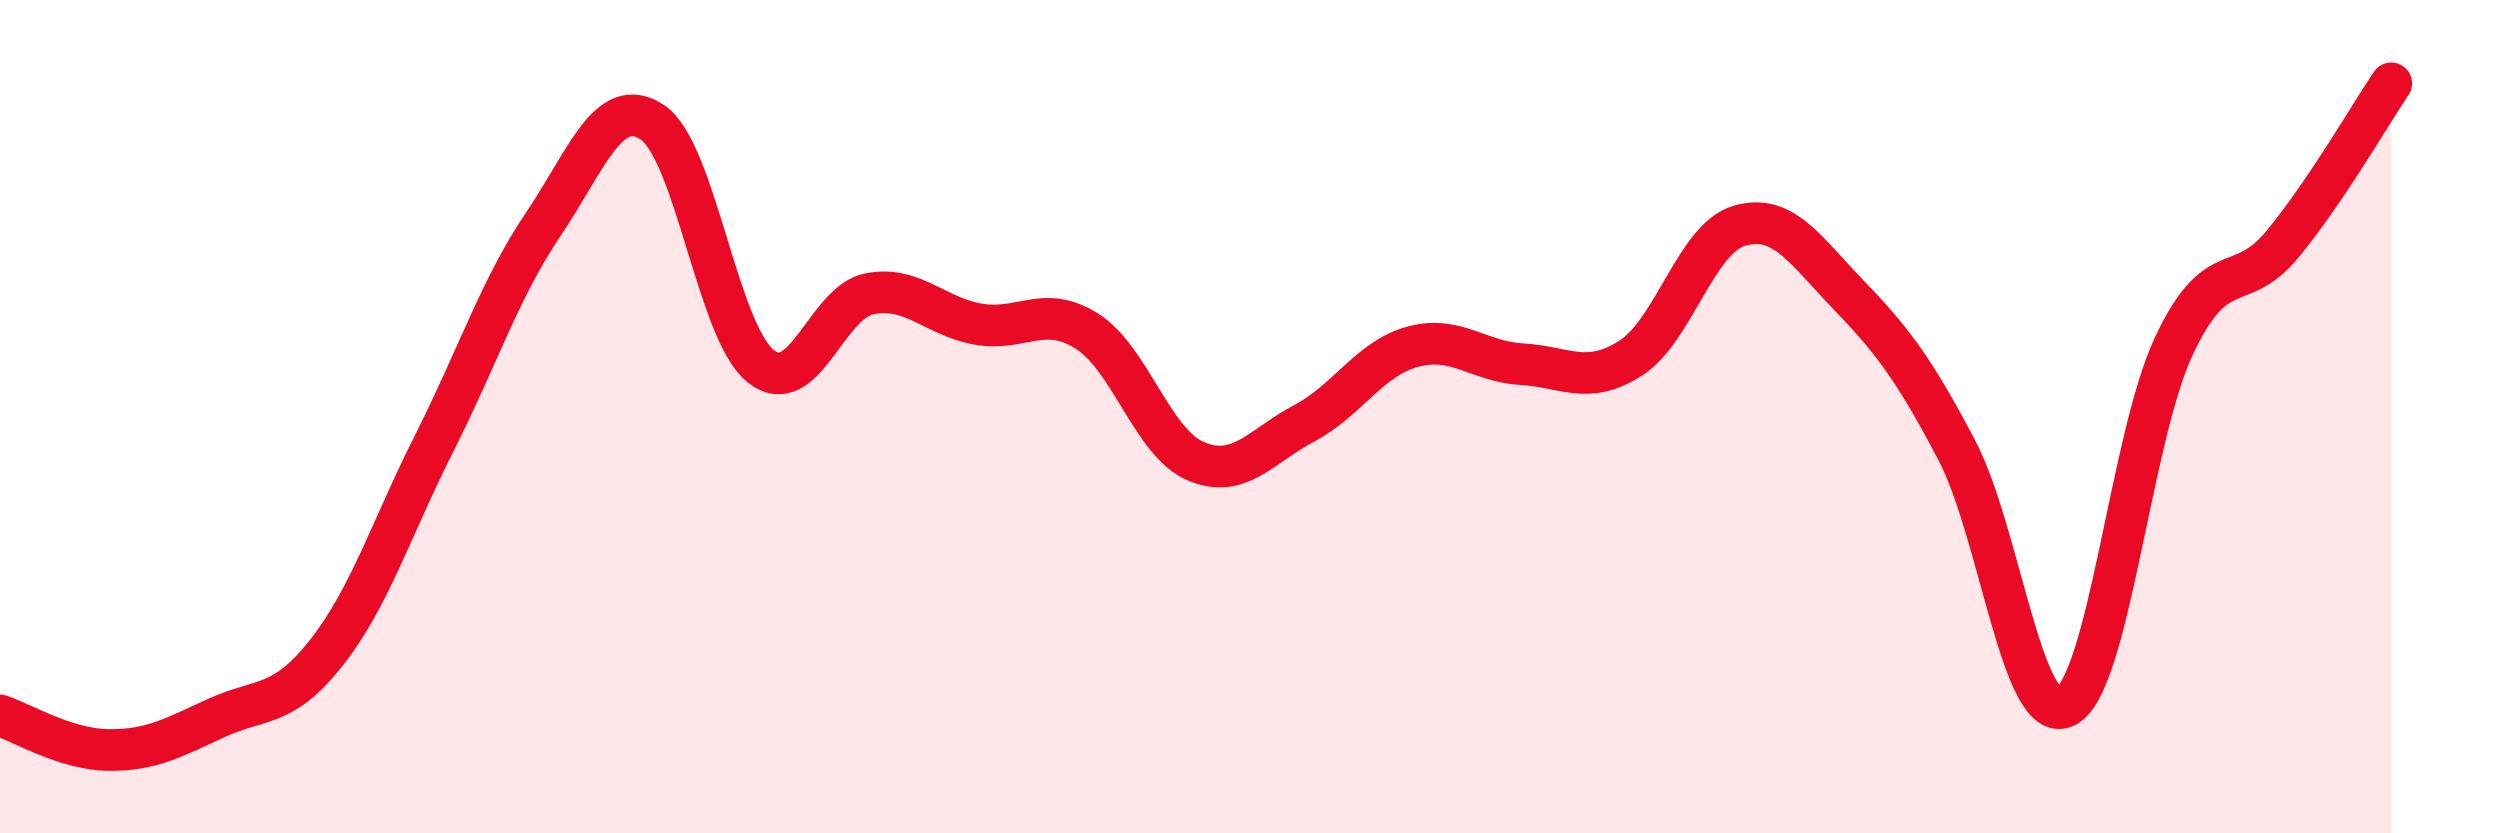 
    <svg width="60" height="20" viewBox="0 0 60 20" xmlns="http://www.w3.org/2000/svg">
      <path
        d="M 0,17.17 C 0.52,17.34 1.57,17.99 2.61,18 C 3.65,18.01 4.18,17.69 5.22,17.22 C 6.26,16.75 6.79,16.99 7.83,15.67 C 8.87,14.35 9.39,12.68 10.43,10.62 C 11.47,8.56 12,6.92 13.04,5.38 C 14.08,3.84 14.61,2.25 15.65,2.93 C 16.69,3.61 17.22,7.97 18.26,8.79 C 19.3,9.61 19.83,7.25 20.87,7.05 C 21.91,6.85 22.44,7.6 23.48,7.78 C 24.52,7.96 25.05,7.29 26.09,7.95 C 27.13,8.61 27.66,10.63 28.7,11.07 C 29.74,11.51 30.26,10.71 31.3,10.16 C 32.34,9.61 32.87,8.6 33.91,8.32 C 34.95,8.04 35.48,8.68 36.52,8.74 C 37.56,8.8 38.09,9.26 39.13,8.6 C 40.17,7.94 40.7,5.73 41.74,5.42 C 42.78,5.11 43.31,5.98 44.35,7.06 C 45.39,8.14 45.92,8.82 46.96,10.8 C 48,12.78 48.53,17.46 49.57,16.96 C 50.61,16.46 51.13,10.53 52.17,8.31 C 53.21,6.09 53.74,7.12 54.78,5.86 C 55.82,4.6 56.87,2.77 57.39,2L57.39 20L0 20Z"
        fill="#EB0A25"
        opacity="0.1"
        stroke-linecap="round"
        stroke-linejoin="round"
      />
      <path
        d="M 0,17.17 C 0.52,17.34 1.57,17.99 2.61,18 C 3.65,18.01 4.18,17.69 5.22,17.22 C 6.26,16.75 6.79,16.99 7.83,15.67 C 8.87,14.35 9.39,12.68 10.43,10.62 C 11.47,8.56 12,6.92 13.04,5.38 C 14.08,3.84 14.61,2.25 15.65,2.93 C 16.69,3.61 17.22,7.97 18.26,8.79 C 19.3,9.61 19.83,7.25 20.87,7.05 C 21.91,6.85 22.44,7.6 23.48,7.78 C 24.52,7.96 25.05,7.29 26.09,7.95 C 27.13,8.61 27.66,10.63 28.7,11.07 C 29.74,11.51 30.26,10.71 31.3,10.16 C 32.34,9.61 32.87,8.6 33.91,8.32 C 34.95,8.04 35.48,8.68 36.52,8.74 C 37.56,8.8 38.09,9.26 39.13,8.6 C 40.17,7.94 40.7,5.73 41.74,5.42 C 42.78,5.11 43.31,5.98 44.35,7.06 C 45.39,8.14 45.92,8.82 46.96,10.8 C 48,12.78 48.53,17.46 49.57,16.96 C 50.61,16.46 51.13,10.53 52.17,8.31 C 53.21,6.09 53.74,7.12 54.78,5.86 C 55.82,4.6 56.87,2.77 57.39,2"
        stroke="#EB0A25"
        stroke-width="1"
        fill="none"
        stroke-linecap="round"
        stroke-linejoin="round"
      />
    </svg>
  